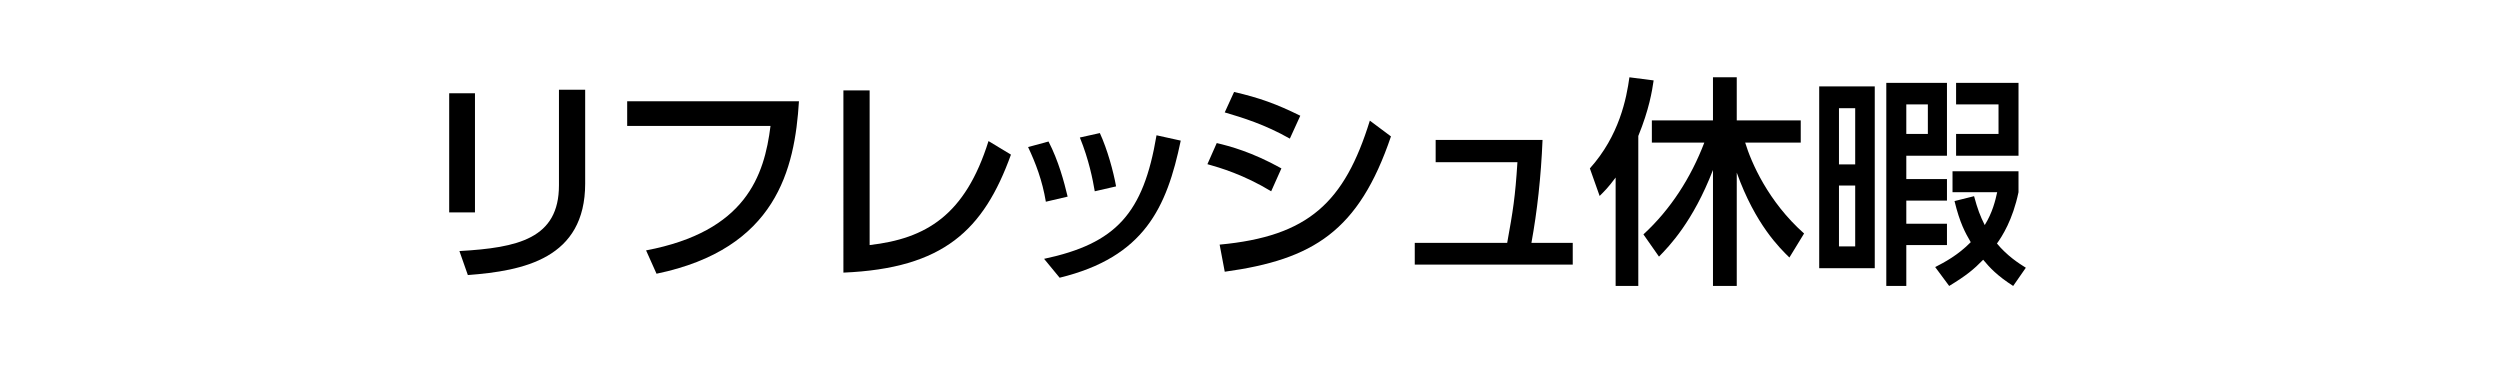 <?xml version="1.0" encoding="UTF-8"?>
<svg id="b" data-name="レイヤー 2" xmlns="http://www.w3.org/2000/svg" viewBox="0 0 360 54">
  <defs>
    <style>
      .e {
        fill: #fff;
      }
    </style>
  </defs>
  <g id="c" data-name="ベース">
    <rect class="e" width="360" height="54"/>
  </g>
  <g id="d" data-name="文字">
    <g>
      <path d="M68.396,30.585h-3.713V13.435h3.713v17.15ZM84.266,26.425c0,10.815-8.863,12.575-16.895,13.183l-1.215-3.456c8.447-.48,14.334-1.792,14.334-9.471v-13.759h3.775v13.503Z"/>
      <path d="M115.049,14.586c-.607,9.759-3.23,21.247-20.51,24.83l-1.504-3.36c14.367-2.72,17.023-10.751,17.918-17.918h-20.639v-3.552h24.734Z"/>
      <path d="M125.228,35.289c8.094-.928,13.758-4.256,17.117-14.975l3.232,1.952c-3.936,10.879-9.695,16.383-24.127,16.991V13.019h3.777v22.271Z"/>
      <path d="M150.603,29.049c-.512-3.072-1.471-5.567-2.559-7.872l2.943-.8c1.439,2.784,2.24,5.792,2.752,7.936l-3.137.736ZM150.348,37.272c10.367-2.208,14.303-6.527,16.191-17.791l3.488.768c-2.016,9.663-5.248,16.767-17.439,19.743l-2.24-2.72ZM157.645,27.545c-.289-1.696-.832-4.512-2.145-7.744l2.879-.64c1.088,2.368,1.953,5.536,2.336,7.679l-3.07.704Z"/>
      <path d="M183.051,27.545c-3.967-2.4-7.359-3.392-9.184-3.904l1.344-3.04c1.889.448,5.057,1.28,9.312,3.647l-1.473,3.296ZM175.627,35.225c12.801-1.184,17.984-6.079,21.631-17.854l3.041,2.272c-4.641,13.663-11.199,17.727-23.936,19.486l-.736-3.904ZM185.738,19.962c-3.615-2.048-6.783-3.008-9.375-3.776l1.344-2.943c3.617.832,6.111,1.728,9.535,3.423l-1.504,3.296Z"/>
      <path d="M226.475,34.969v3.136h-22.75v-3.136h13.311c.832-4.607,1.152-6.527,1.473-11.615h-11.775v-3.2h15.391c-.223,5.376-.768,10.239-1.6,14.815h5.951Z"/>
      <path d="M232.652,25.562c-1.088,1.472-1.664,2.016-2.305,2.656l-1.406-3.968c4.256-4.735,5.279-10.111,5.695-13.119l3.488.448c-.225,1.536-.641,4.16-2.209,8v21.598h-3.264v-15.615ZM236.652,33.753c3.936-3.616,6.848-8.191,8.768-13.215h-7.553v-3.2h8.801v-6.208h3.424v6.208h9.215v3.2h-8c.865,2.848,3.297,8.479,8.48,13.087l-2.113,3.456c-1.375-1.344-4.895-4.735-7.582-12.223v16.319h-3.424v-16.703c-2.881,7.456-6.305,10.975-7.775,12.479l-2.24-3.2Z"/>
      <path d="M269.965,38.617h-8V12.442h8v26.174ZM267.148,15.578h-2.336v8.096h2.336v-8.096ZM267.148,26.713h-2.336v8.768h2.336v-8.768ZM280.363,22.426h-5.855v3.36h5.855v3.104h-5.855v3.328h5.855v3.072h-5.855v5.887h-2.881V11.931h8.736v10.495ZM277.611,15.034h-3.104v4.256h3.104v-4.256ZM278.668,38.457c1.311-.672,3.264-1.696,5.119-3.583-.801-1.376-1.568-2.752-2.336-5.92l2.816-.704c.512,1.888.863,2.815,1.535,4.16,1.119-1.792,1.535-3.552,1.793-4.736h-6.432v-3.008h9.502v3.008c-.832,4-2.367,6.368-3.104,7.392,1.473,1.792,3.232,2.912,4.16,3.488l-1.824,2.624c-2.336-1.504-3.359-2.624-4.32-3.775-1.344,1.375-2.367,2.24-4.895,3.775l-2.016-2.72ZM290.666,22.426h-8.99v-3.136h6.111v-4.256h-6.111v-3.104h8.99v10.495Z"/>
    </g>
  </g>
</svg>